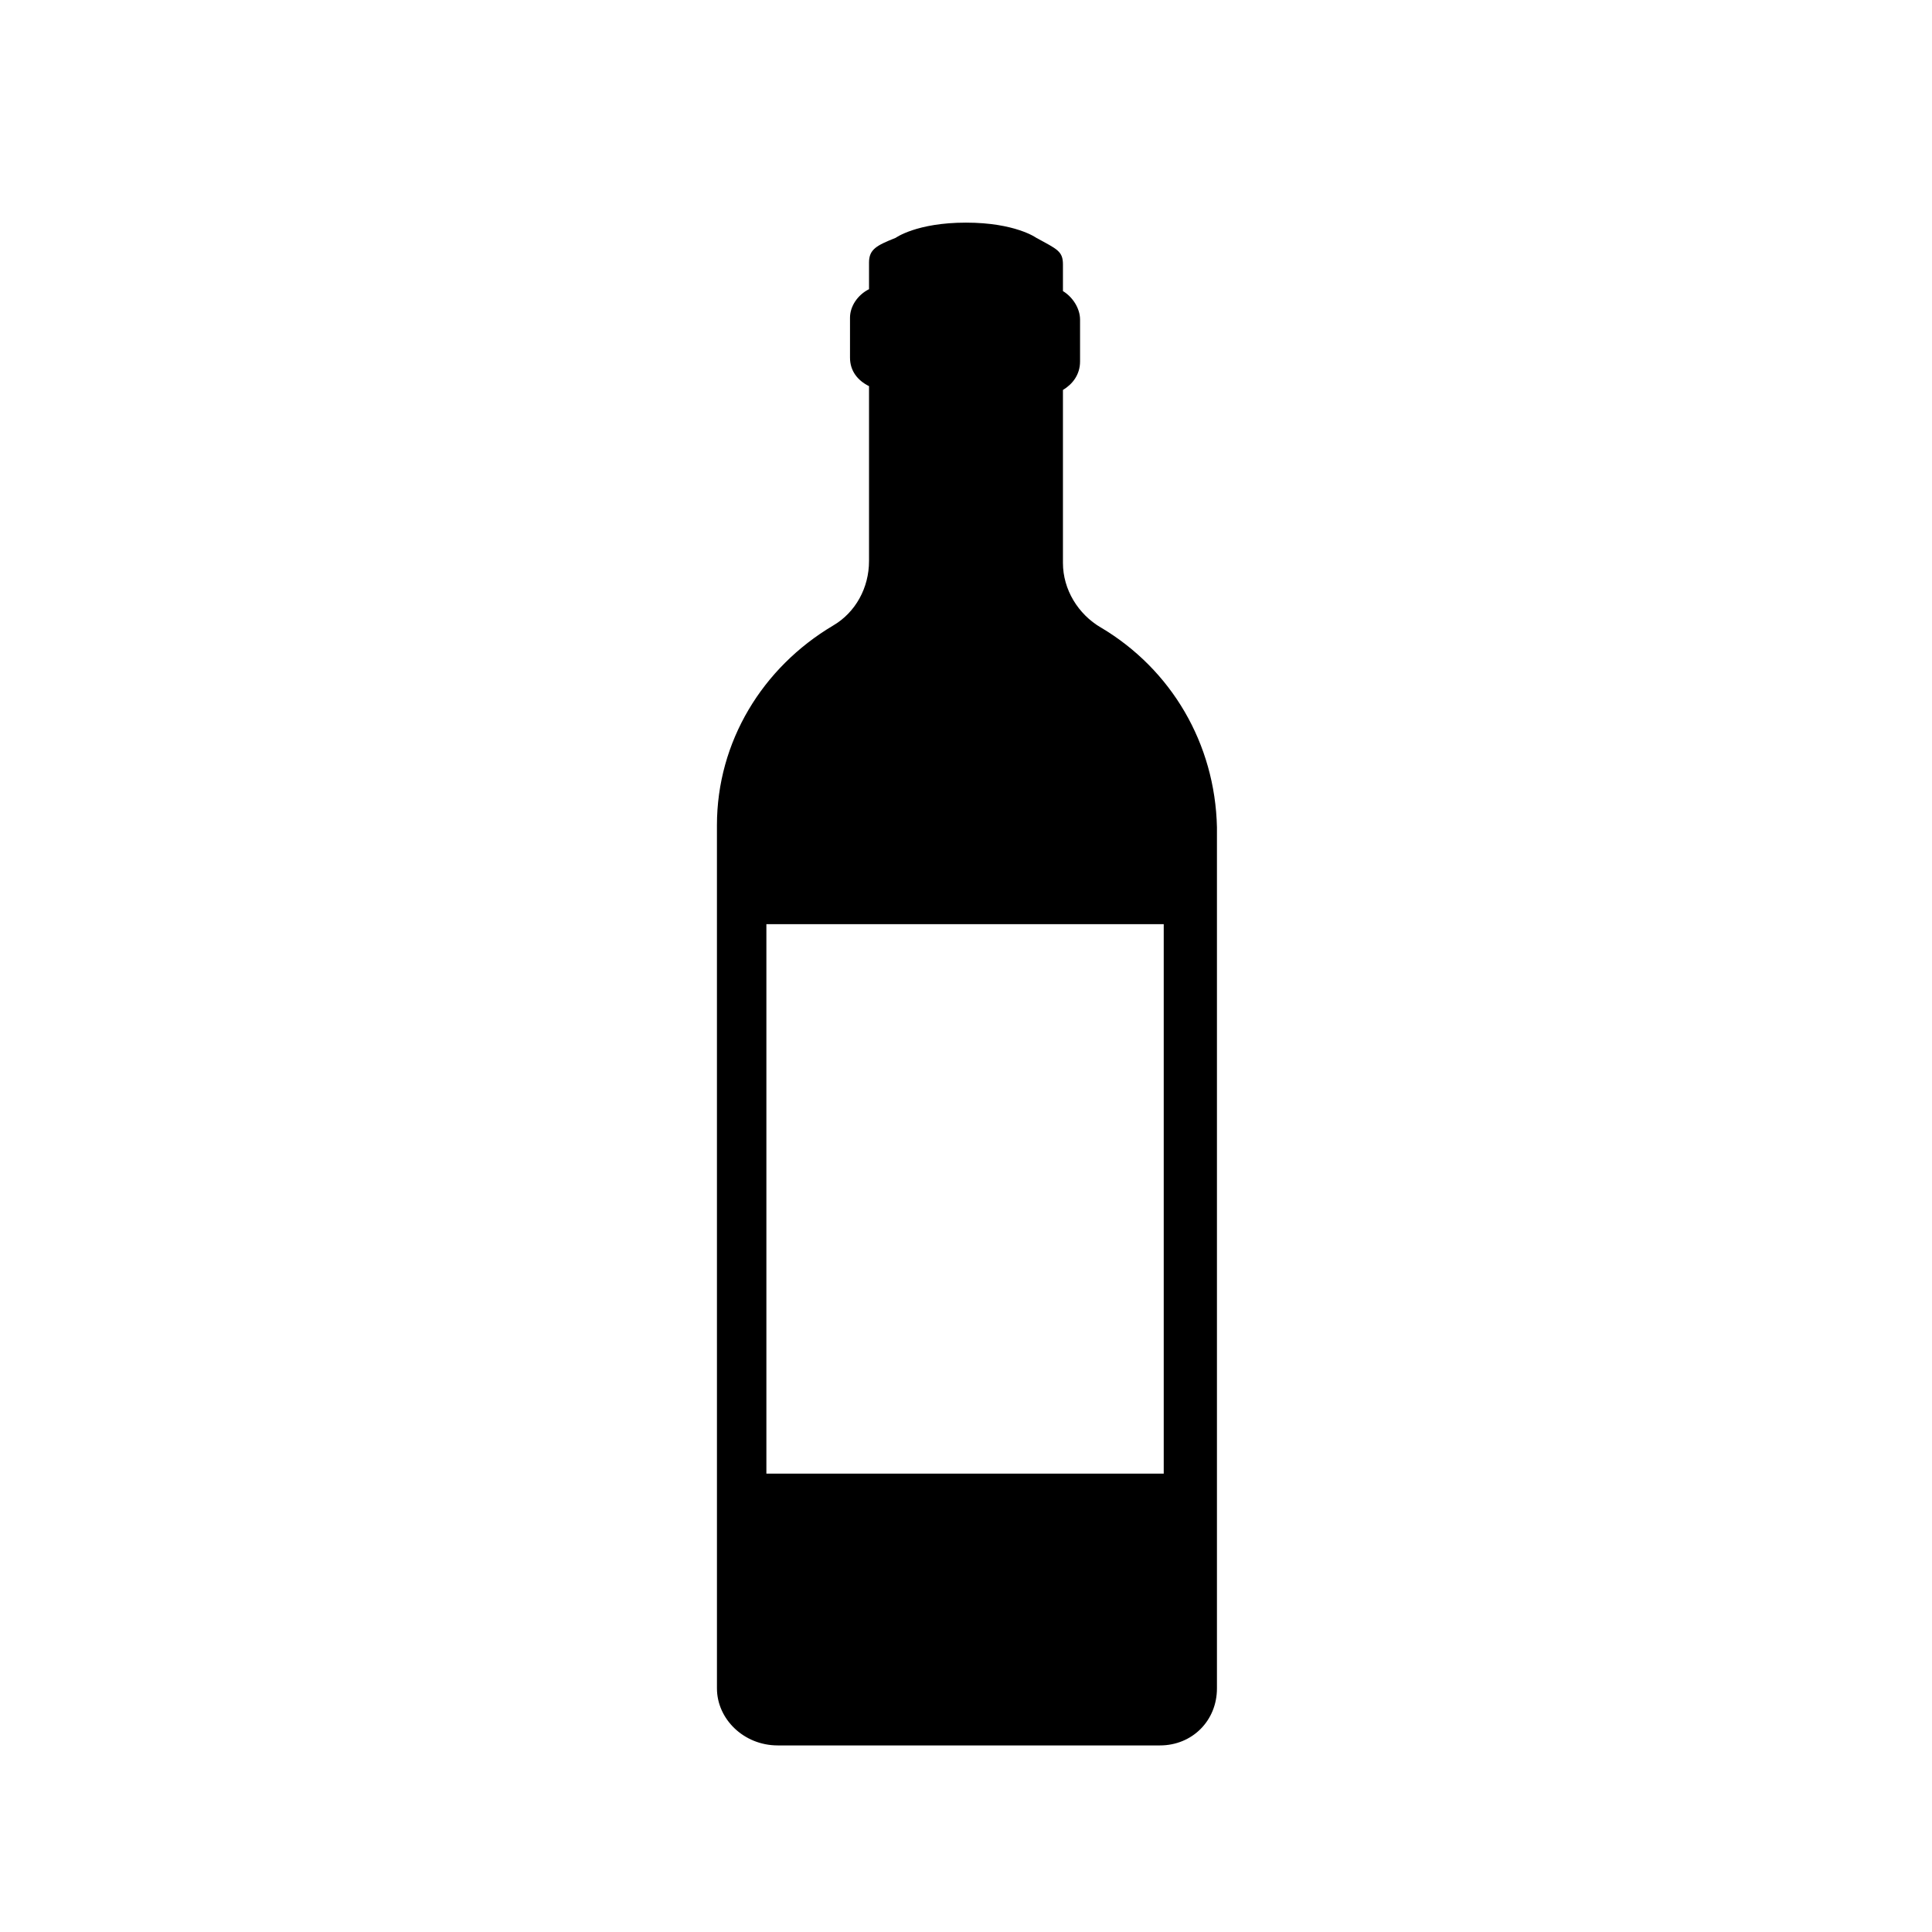 <?xml version="1.0" encoding="UTF-8"?>
<!-- Uploaded to: ICON Repo, www.iconrepo.com, Generator: ICON Repo Mixer Tools -->
<svg fill="#000000" width="800px" height="800px" version="1.1" viewBox="144 144 512 512" xmlns="http://www.w3.org/2000/svg">
 <path d="m435.77 310.32c-6.047-3.527-10.078-10.078-10.078-17.129v-45.848c2.519-1.512 4.535-4.031 4.535-7.559v-11.082c0-3.023-2.016-6.047-4.535-7.559v-7.055c0-3.527-1.512-4.031-7.055-7.055 0 0-5.543-4.031-18.641-4.031s-18.641 4.031-18.641 4.031c-5.039 2.016-7.055 3.023-7.055 6.551v7.055c-3.023 1.512-5.039 4.535-5.039 7.559v10.578c0 3.527 2.016 6.047 5.039 7.559v46.352c0 7.055-3.527 13.602-9.574 17.129-18.641 11.082-30.73 30.73-30.73 52.898l0.004 228.73c0 8.062 7.055 15.113 16.121 15.113h101.27c8.566 0 15.113-6.551 15.113-15.113v-228.23c-0.504-22.164-12.09-41.816-30.73-52.898zm16.121 224.2h-104.79v-145.6h105.3v145.6z"/>
</svg>